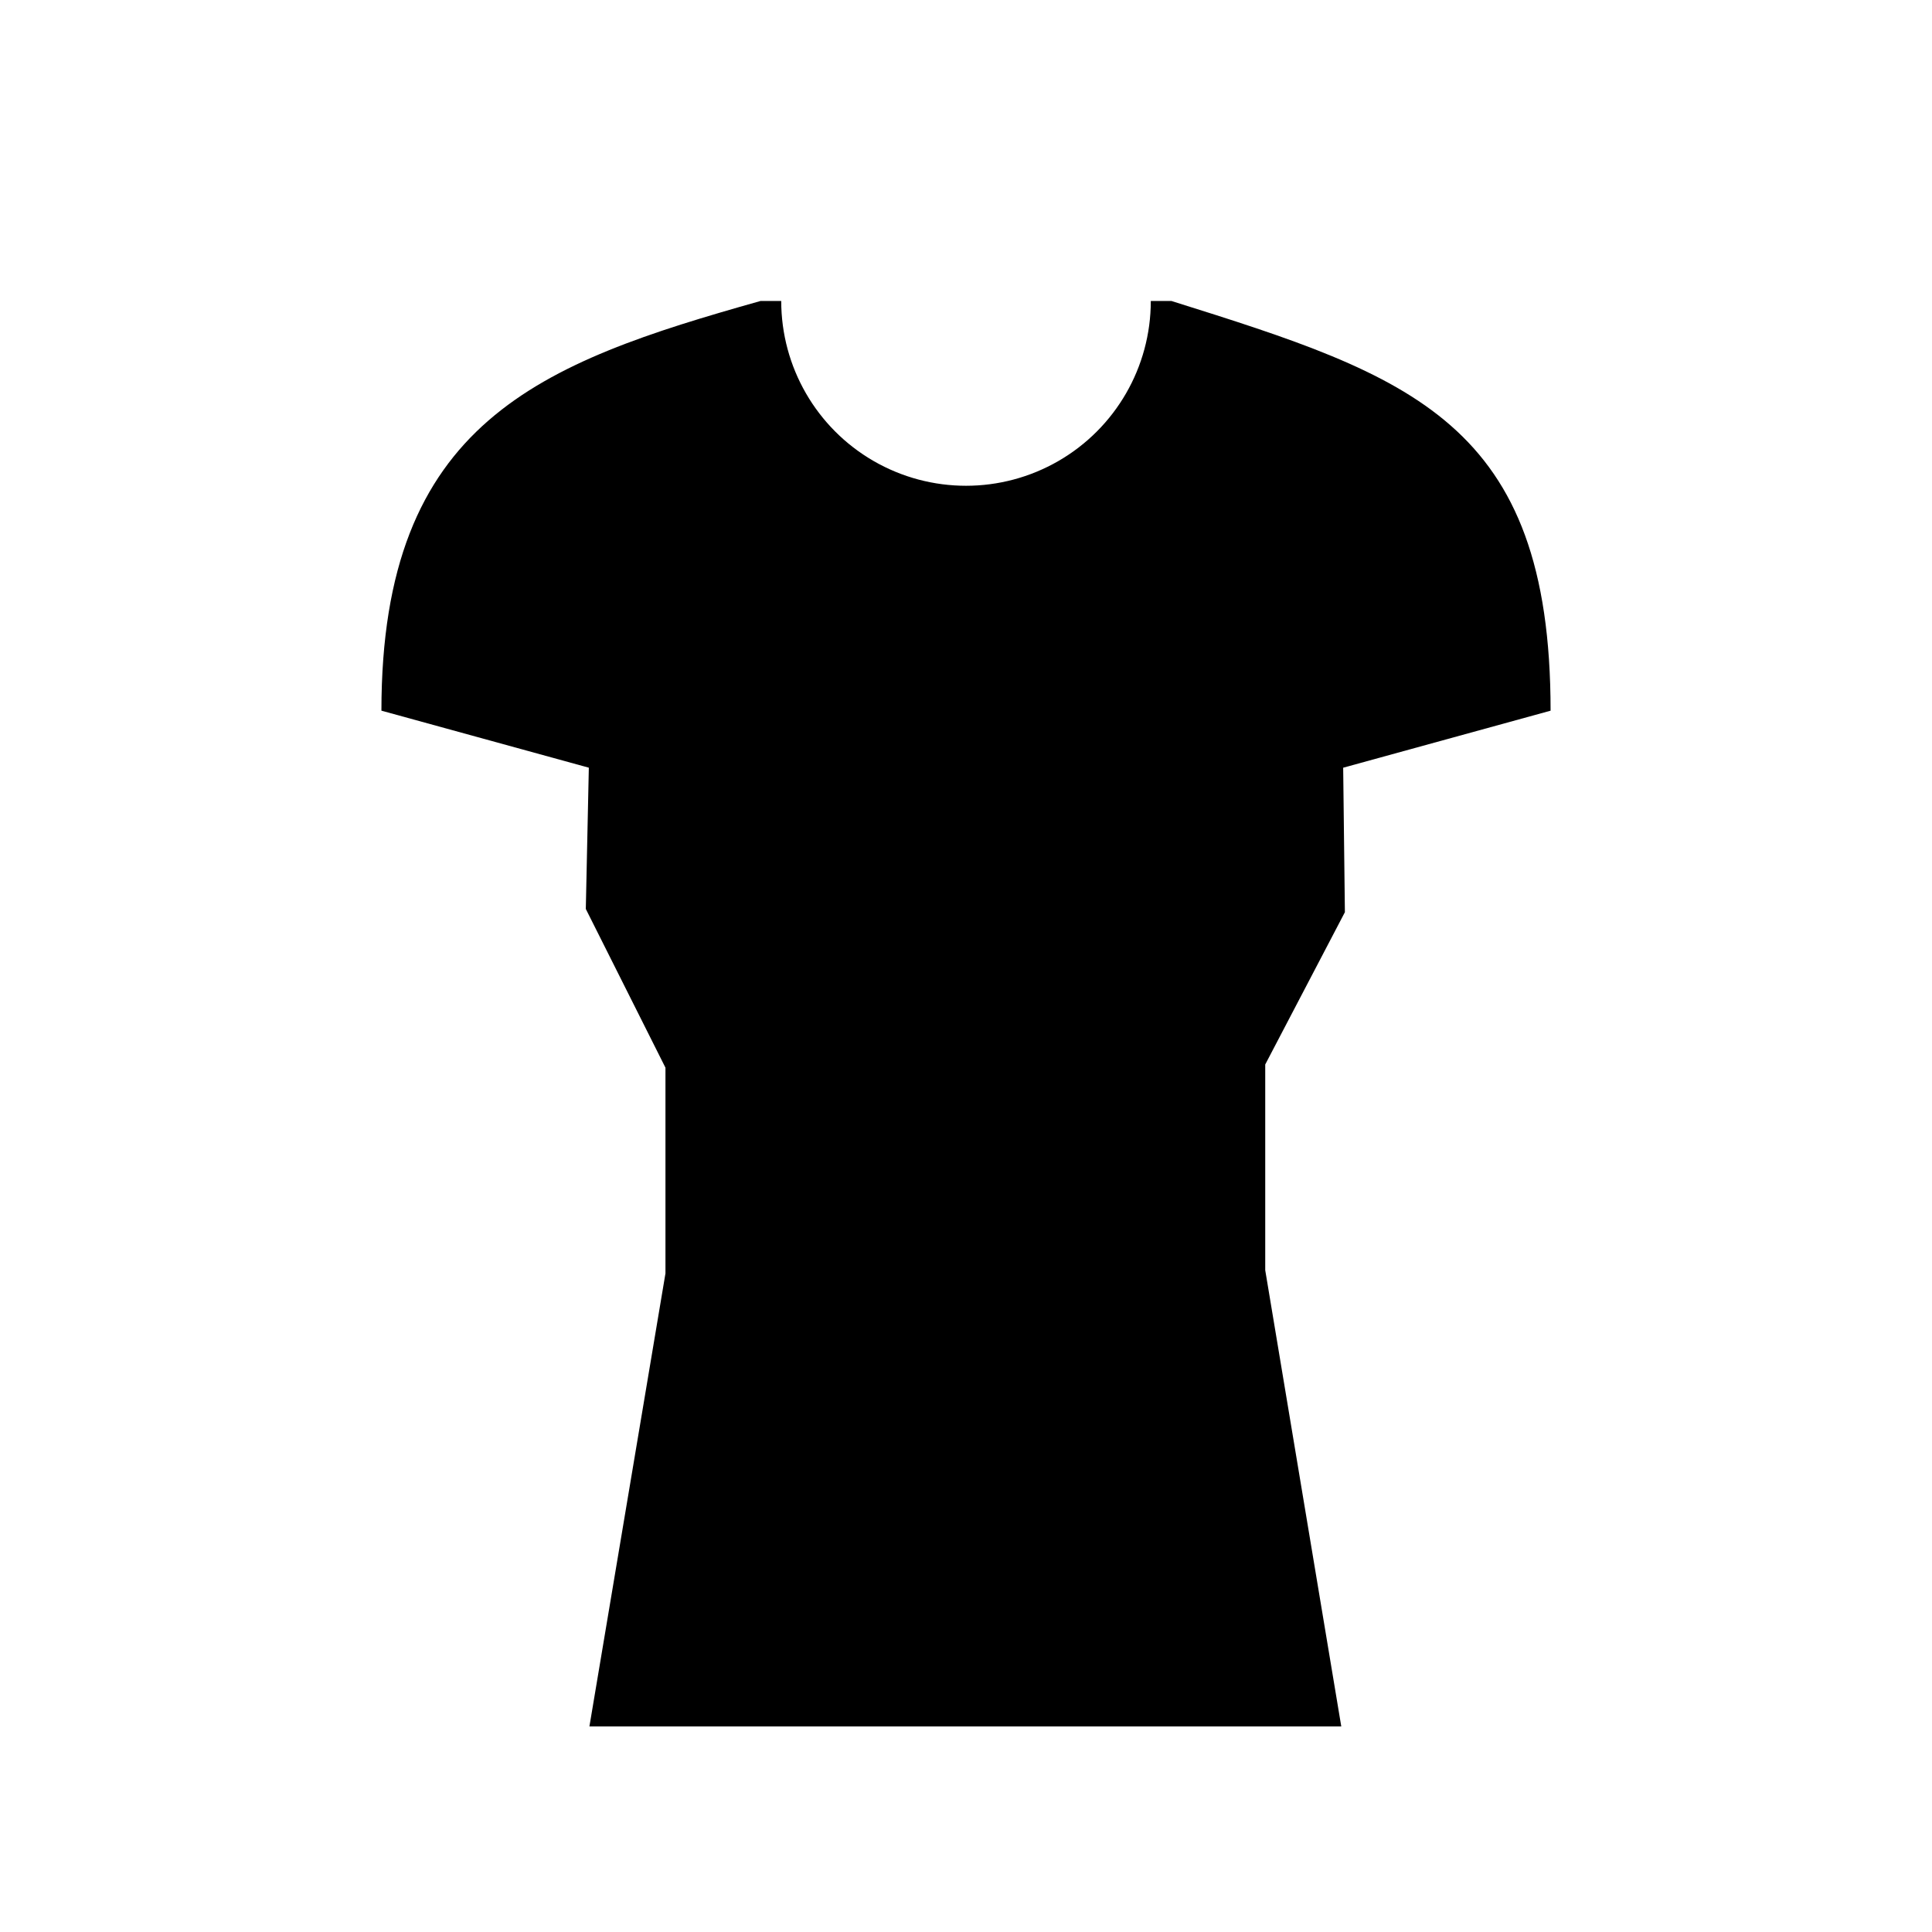 <?xml version="1.0" encoding="UTF-8"?>
<!-- Uploaded to: ICON Repo, www.iconrepo.com, Generator: ICON Repo Mixer Tools -->
<svg fill="#000000" width="800px" height="800px" version="1.1" viewBox="144 144 512 512" xmlns="http://www.w3.org/2000/svg">
 <path d="m500.41 385.74-0.453-38.289 54.965-15.113c0-76.629-37.082-88.672-100.46-108.57l-5.488-0.004c0 17.496-9.332 33.664-24.484 42.41-15.152 8.746-33.82 8.746-48.973 0-15.148-8.746-24.484-24.914-24.484-42.41h-5.492c-58.34 16.426-100.46 31.891-100.46 108.57l54.965 15.113-0.801 37.434 21.109 42.066v54.516l-20.152 120.06h199.25l-20.152-120.91v-54.512z"/>
</svg>